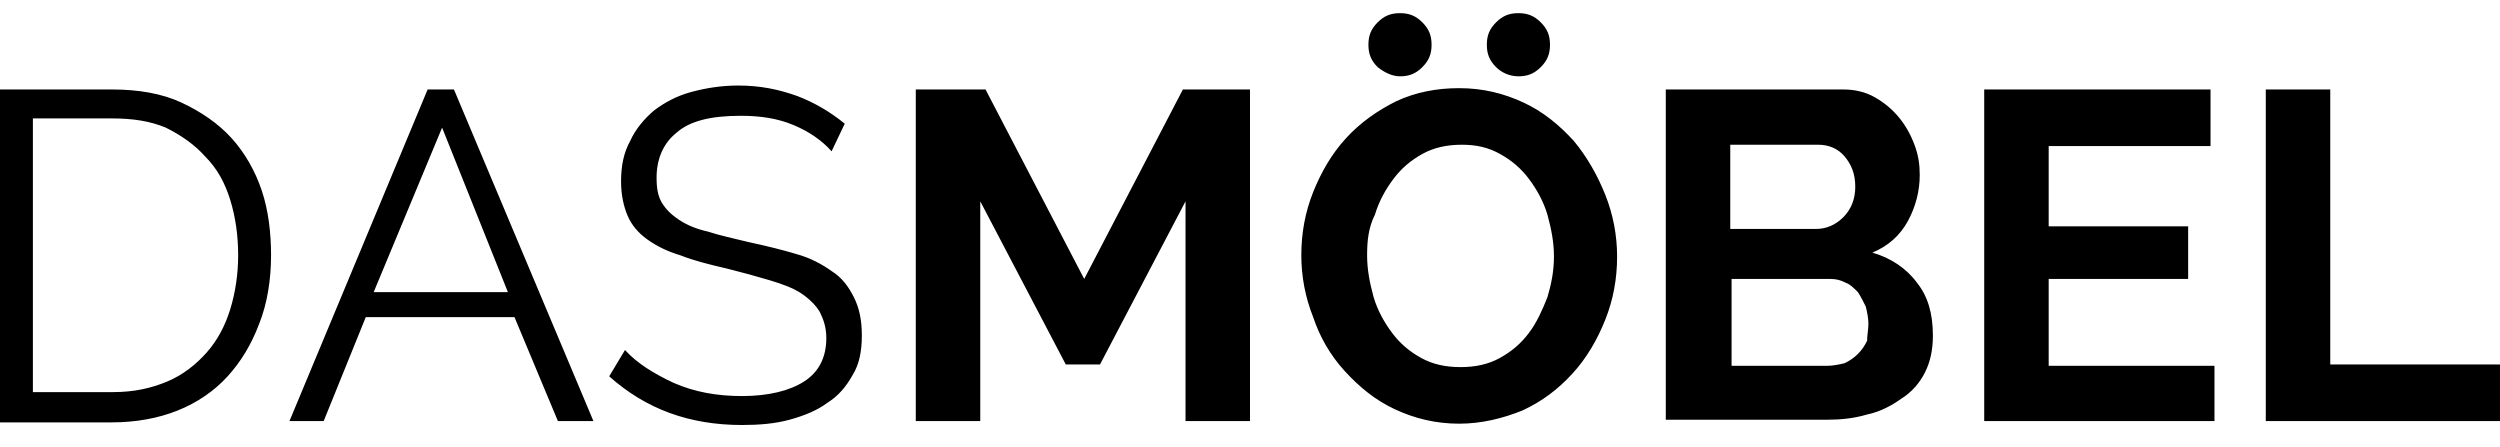 <svg xmlns="http://www.w3.org/2000/svg" viewBox="0 0 190 34">
  <style>
    .a{fill:#000}
  </style>
  <path d="M0 32V6.8h8.5c2 0 3.8.3 5.3 1s2.8 1.6 3.8 2.7 1.8 2.5 2.3 4c.5 1.5.7 3.2.7 4.9 0 1.9-.3 3.7-.9 5.2-.6 1.6-1.4 2.9-2.4 4s-2.3 2-3.8 2.6c-1.5.6-3.2.9-5 .9H0zm18.1-12.6c0-1.5-.2-2.9-.6-4.2-.4-1.3-1-2.4-1.9-3.3-.8-.9-1.8-1.6-3-2.2-1.2-.5-2.5-.7-4.1-.7h-6v20.8h6.1c1.6 0 2.9-.3 4.1-.8 1.2-.5 2.2-1.3 3-2.2.8-.9 1.4-2 1.8-3.3.4-1.3.6-2.7.6-4.1zM22 32 32.5 6.8h2L45.1 32h-2.7l-3.3-7.9H27.8L24.6 32H22zM33.6 9.7l-5.2 12.5h10.2l-5-12.5zM63.2 11.5c-.7-.8-1.7-1.5-2.9-2s-2.5-.7-4-.7c-2.3 0-3.9.4-4.9 1.3-1 .8-1.5 2-1.5 3.4 0 .8.1 1.4.4 1.9.3.5.7.9 1.3 1.3.6.4 1.3.7 2.2.9.9.3 1.9.5 3.1.8 1.4.3 2.6.6 3.6.9 1.1.3 2 .8 2.7 1.3.8.5 1.3 1.2 1.7 2 .4.8.6 1.7.6 2.9s-.2 2.2-.7 3c-.5.9-1.1 1.6-1.9 2.1-.8.6-1.8 1-2.9 1.3-1.1.3-2.3.4-3.6.4-4 0-7.3-1.2-10.1-3.7l1.2-2c.9 1 2.2 1.8 3.7 2.5 1.6.7 3.3 1 5.2 1 2 0 3.6-.4 4.7-1.1 1.1-.7 1.7-1.8 1.7-3.3 0-.8-.2-1.4-.5-2-.3-.5-.8-1-1.4-1.4-.6-.4-1.4-.7-2.4-1-1-.3-2.1-.6-3.3-.9-1.3-.3-2.5-.6-3.5-1-1-.3-1.8-.7-2.5-1.2s-1.2-1.1-1.5-1.8c-.3-.7-.5-1.6-.5-2.6 0-1.2.2-2.2.7-3.1.4-.9 1.1-1.7 1.8-2.3.8-.6 1.7-1.1 2.8-1.4 1.1-.3 2.3-.5 3.6-.5 1.7 0 3.1.3 4.5.8 1.3.5 2.5 1.2 3.6 2.1l-1 2.1zM90.1 32V15.3l-6.5 12.4H81l-6.5-12.4V32h-4.9V6.8h5.3l7.5 14.4 7.5-14.4H95V32h-4.9zM110.9 32.2c-1.8 0-3.4-.4-4.9-1.1-1.5-.7-2.7-1.7-3.8-2.9-1.1-1.2-1.9-2.6-2.4-4.1-.6-1.5-.9-3.1-.9-4.7 0-1.7.3-3.3.9-4.8.6-1.5 1.4-2.9 2.5-4.1 1.1-1.2 2.4-2.1 3.8-2.8 1.5-.7 3.1-1 4.8-1 1.8 0 3.4.4 4.9 1.1 1.5.7 2.7 1.7 3.8 2.9 1 1.2 1.8 2.6 2.4 4.1.6 1.5.9 3.1.9 4.7 0 1.7-.3 3.3-.9 4.8-.6 1.5-1.4 2.9-2.5 4.1-1.1 1.2-2.3 2.1-3.8 2.8-1.5.6-3.1 1-4.8 1zm-7-12.8c0 1.1.2 2.1.5 3.2.3 1 .8 1.9 1.4 2.7.6.8 1.3 1.4 2.2 1.9.9.5 1.9.7 3 .7s2.1-.2 3-.7c.9-.5 1.6-1.1 2.2-1.9.6-.8 1-1.7 1.4-2.7.3-1 .5-2 .5-3.1s-.2-2.1-.5-3.2c-.3-1-.8-1.9-1.4-2.7-.6-.8-1.3-1.4-2.2-1.9-.9-.5-1.8-.7-2.9-.7-1.1 0-2.1.2-3 .7-.9.5-1.6 1.1-2.2 1.9-.6.8-1.1 1.7-1.4 2.7-.5 1-.6 2-.6 3.1zM104.7 5.1c-.5-.5-.7-1-.7-1.7s.2-1.2.7-1.7c.5-.5 1-.7 1.7-.7s1.2.2 1.7.7c.5.5.7 1 .7 1.7s-.2 1.2-.7 1.7c-.5.5-1 .7-1.7.7-.6 0-1.2-.3-1.7-.7zM113.7 5.1c-.5-.5-.7-1-.7-1.7s.2-1.2.7-1.7c.5-.5 1-.7 1.7-.7s1.2.2 1.7.7c.5.5.7 1 .7 1.7s-.2 1.2-.7 1.7c-.5.5-1 .7-1.7.7s-1.3-.3-1.7-.7zM146.9 25.5c0 1.1-.2 2-.6 2.8-.4.8-1 1.5-1.8 2-.7.5-1.6 1-2.6 1.2-1 .3-2 .4-3.1.4h-12.2V6.8h13.5c.9 0 1.7.2 2.4.6.7.4 1.3.9 1.8 1.5s.9 1.3 1.2 2.1c.3.8.4 1.5.4 2.3 0 1.2-.3 2.4-.9 3.5-.6 1.1-1.5 1.9-2.7 2.4 1.4.4 2.6 1.2 3.4 2.3.8 1 1.2 2.3 1.2 4zM131.5 11v6.4h6.5c.8 0 1.5-.3 2.1-.9.6-.6.9-1.4.9-2.3 0-1-.3-1.7-.8-2.3-.5-.6-1.2-.9-2-.9h-6.7zM142 24.6c0-.4-.1-.9-.2-1.3-.2-.4-.4-.8-.6-1.1-.3-.3-.6-.6-.9-.7-.4-.2-.7-.3-1.2-.3h-7.5v6.6h7.3c.4 0 .9-.1 1.3-.2.4-.2.7-.4 1-.7.3-.3.5-.6.7-1 0-.4.1-.9.1-1.3zM168.3 27.7V32h-17.5V6.8H168v4.3h-12.3v6.1h10.6v4h-10.6v6.6h12.6zM172.2 32V6.8h4.9v20.9H190V32h-17.8z" class="a"/>
  <path fill="none" d="M0 0h190v34H0z"/>
</svg>
